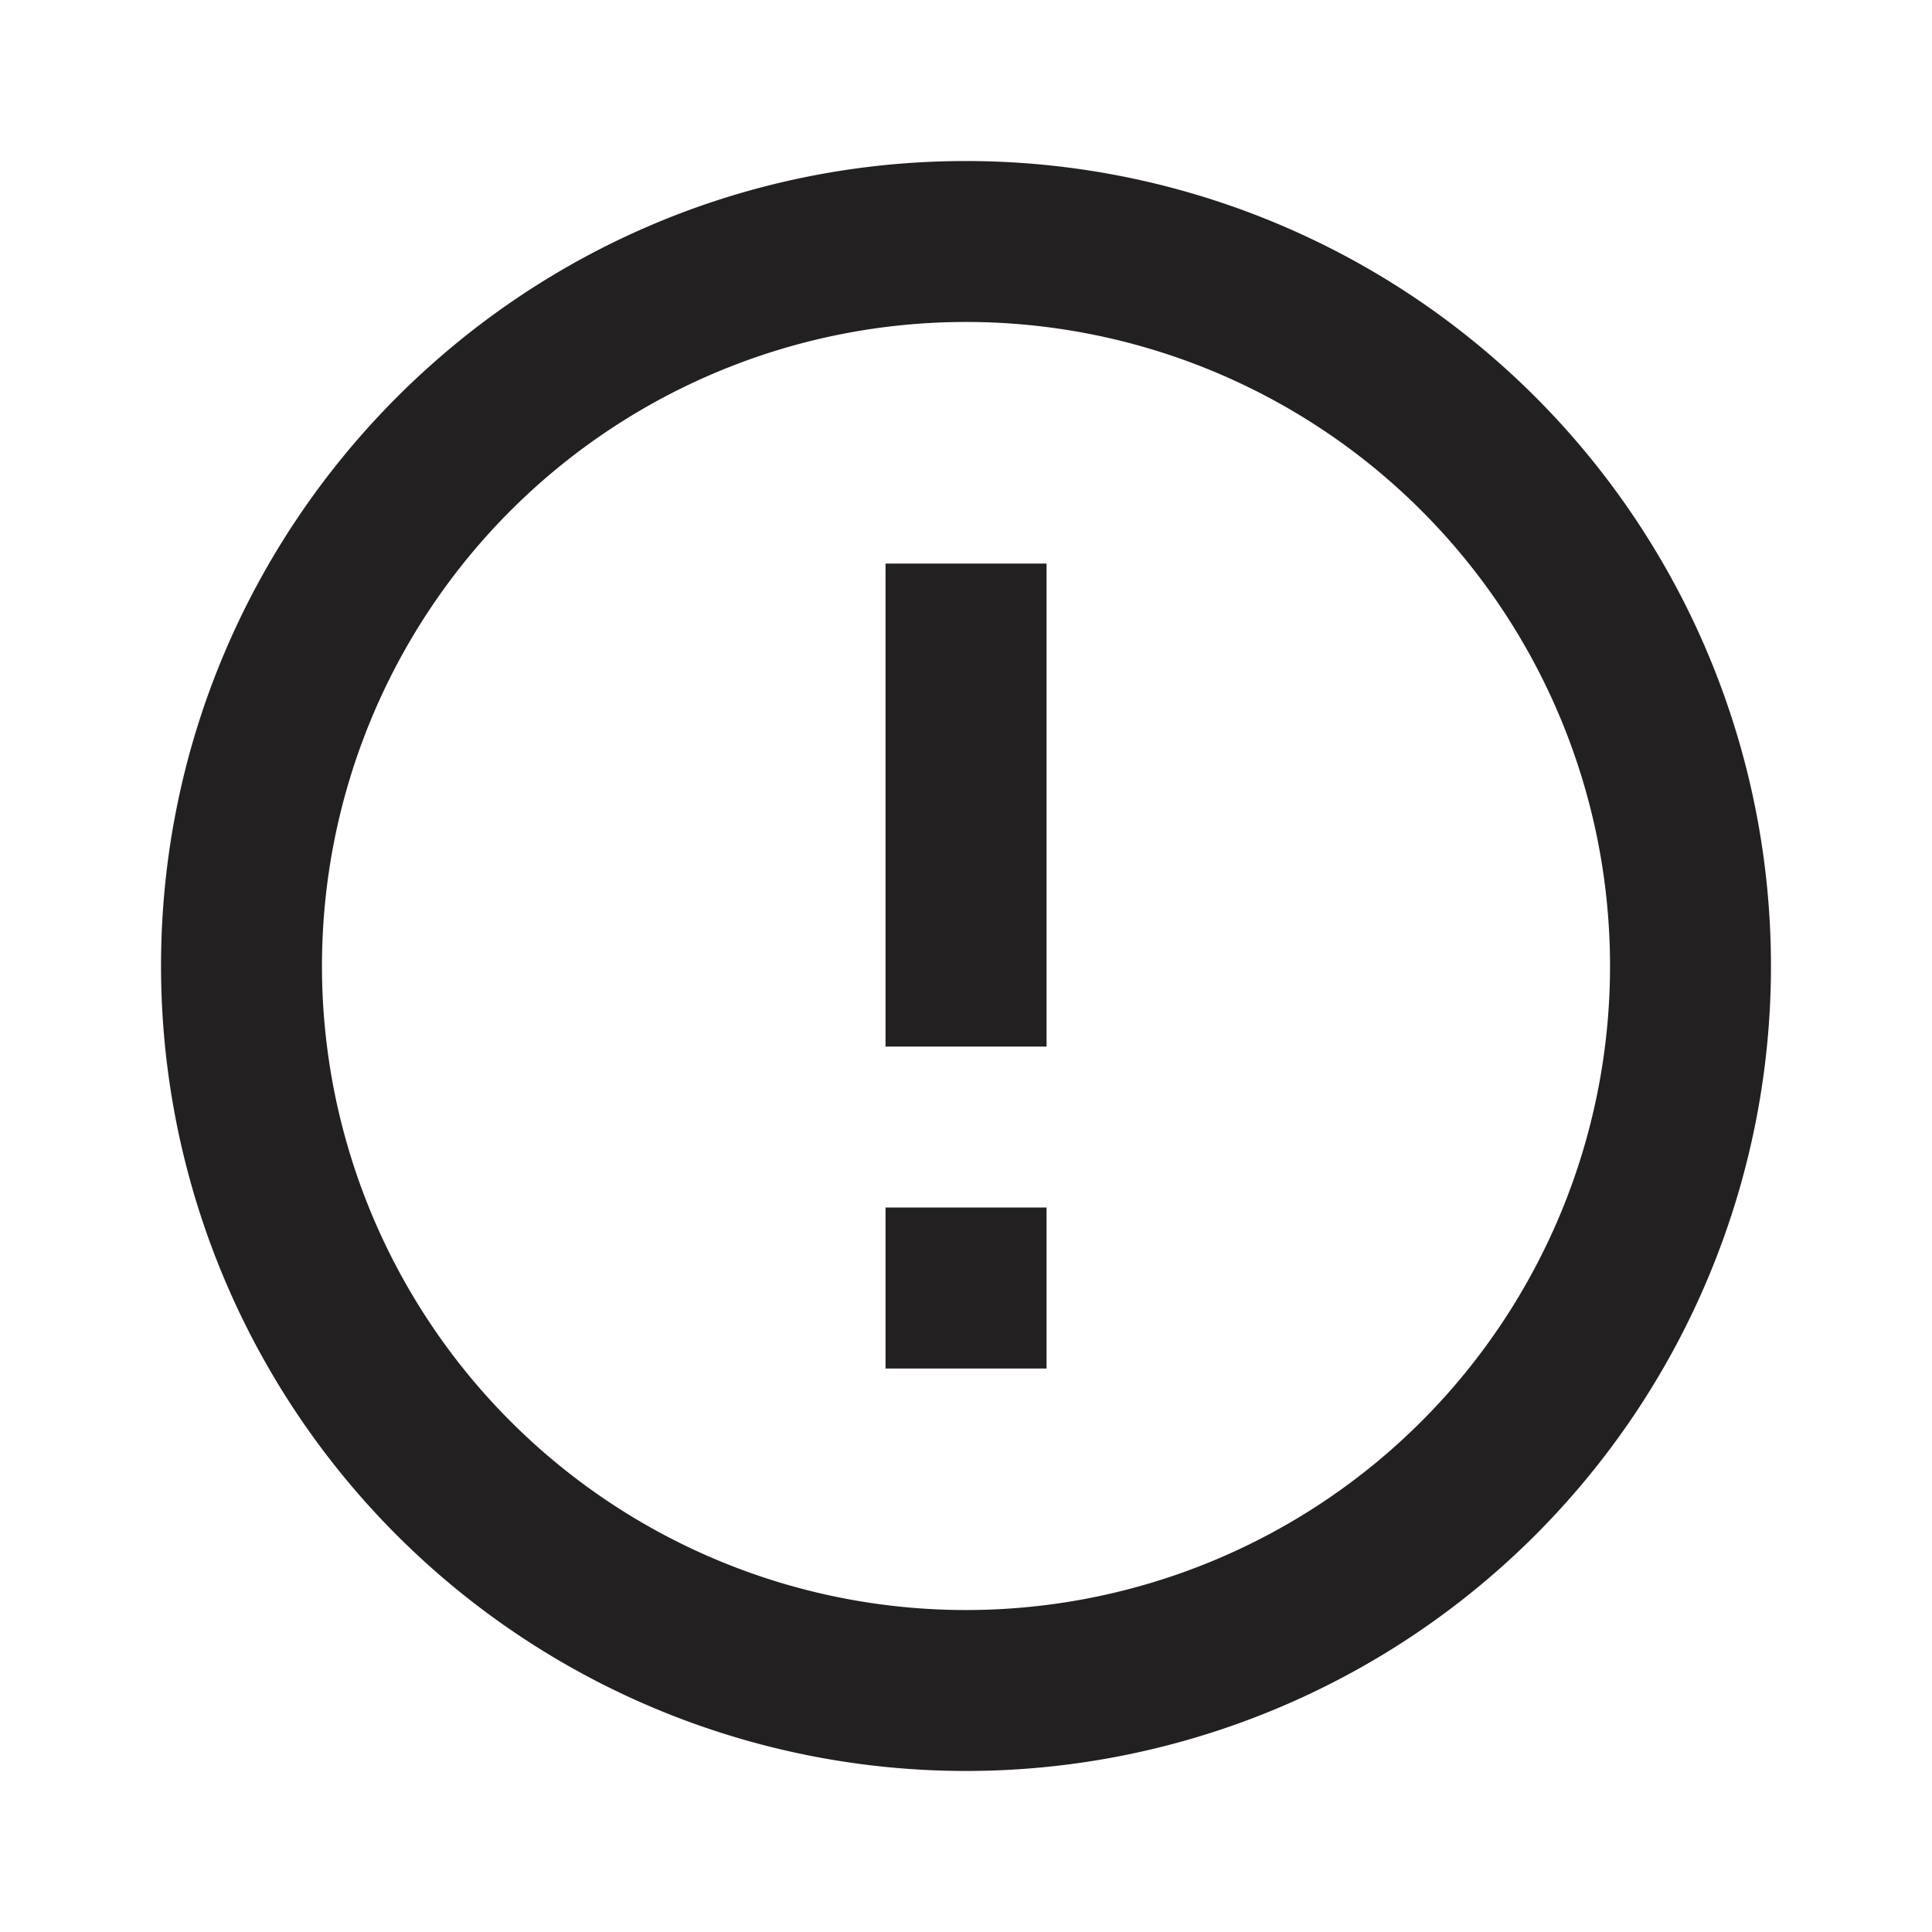 <svg width="20" height="20" fill="none" xmlns="http://www.w3.org/2000/svg"><path d="M9.167 12.5h1.667v1.667H9.167V12.5zm0-6.666h1.667v5H9.167v-5zM10 1.667c-4.608 0-8.333 3.75-8.333 8.333A8.333 8.333 0 1 0 10 1.667zm0 15a6.667 6.667 0 1 1 0-13.334 6.667 6.667 0 0 1 0 13.334z" fill="#232021"/></svg>